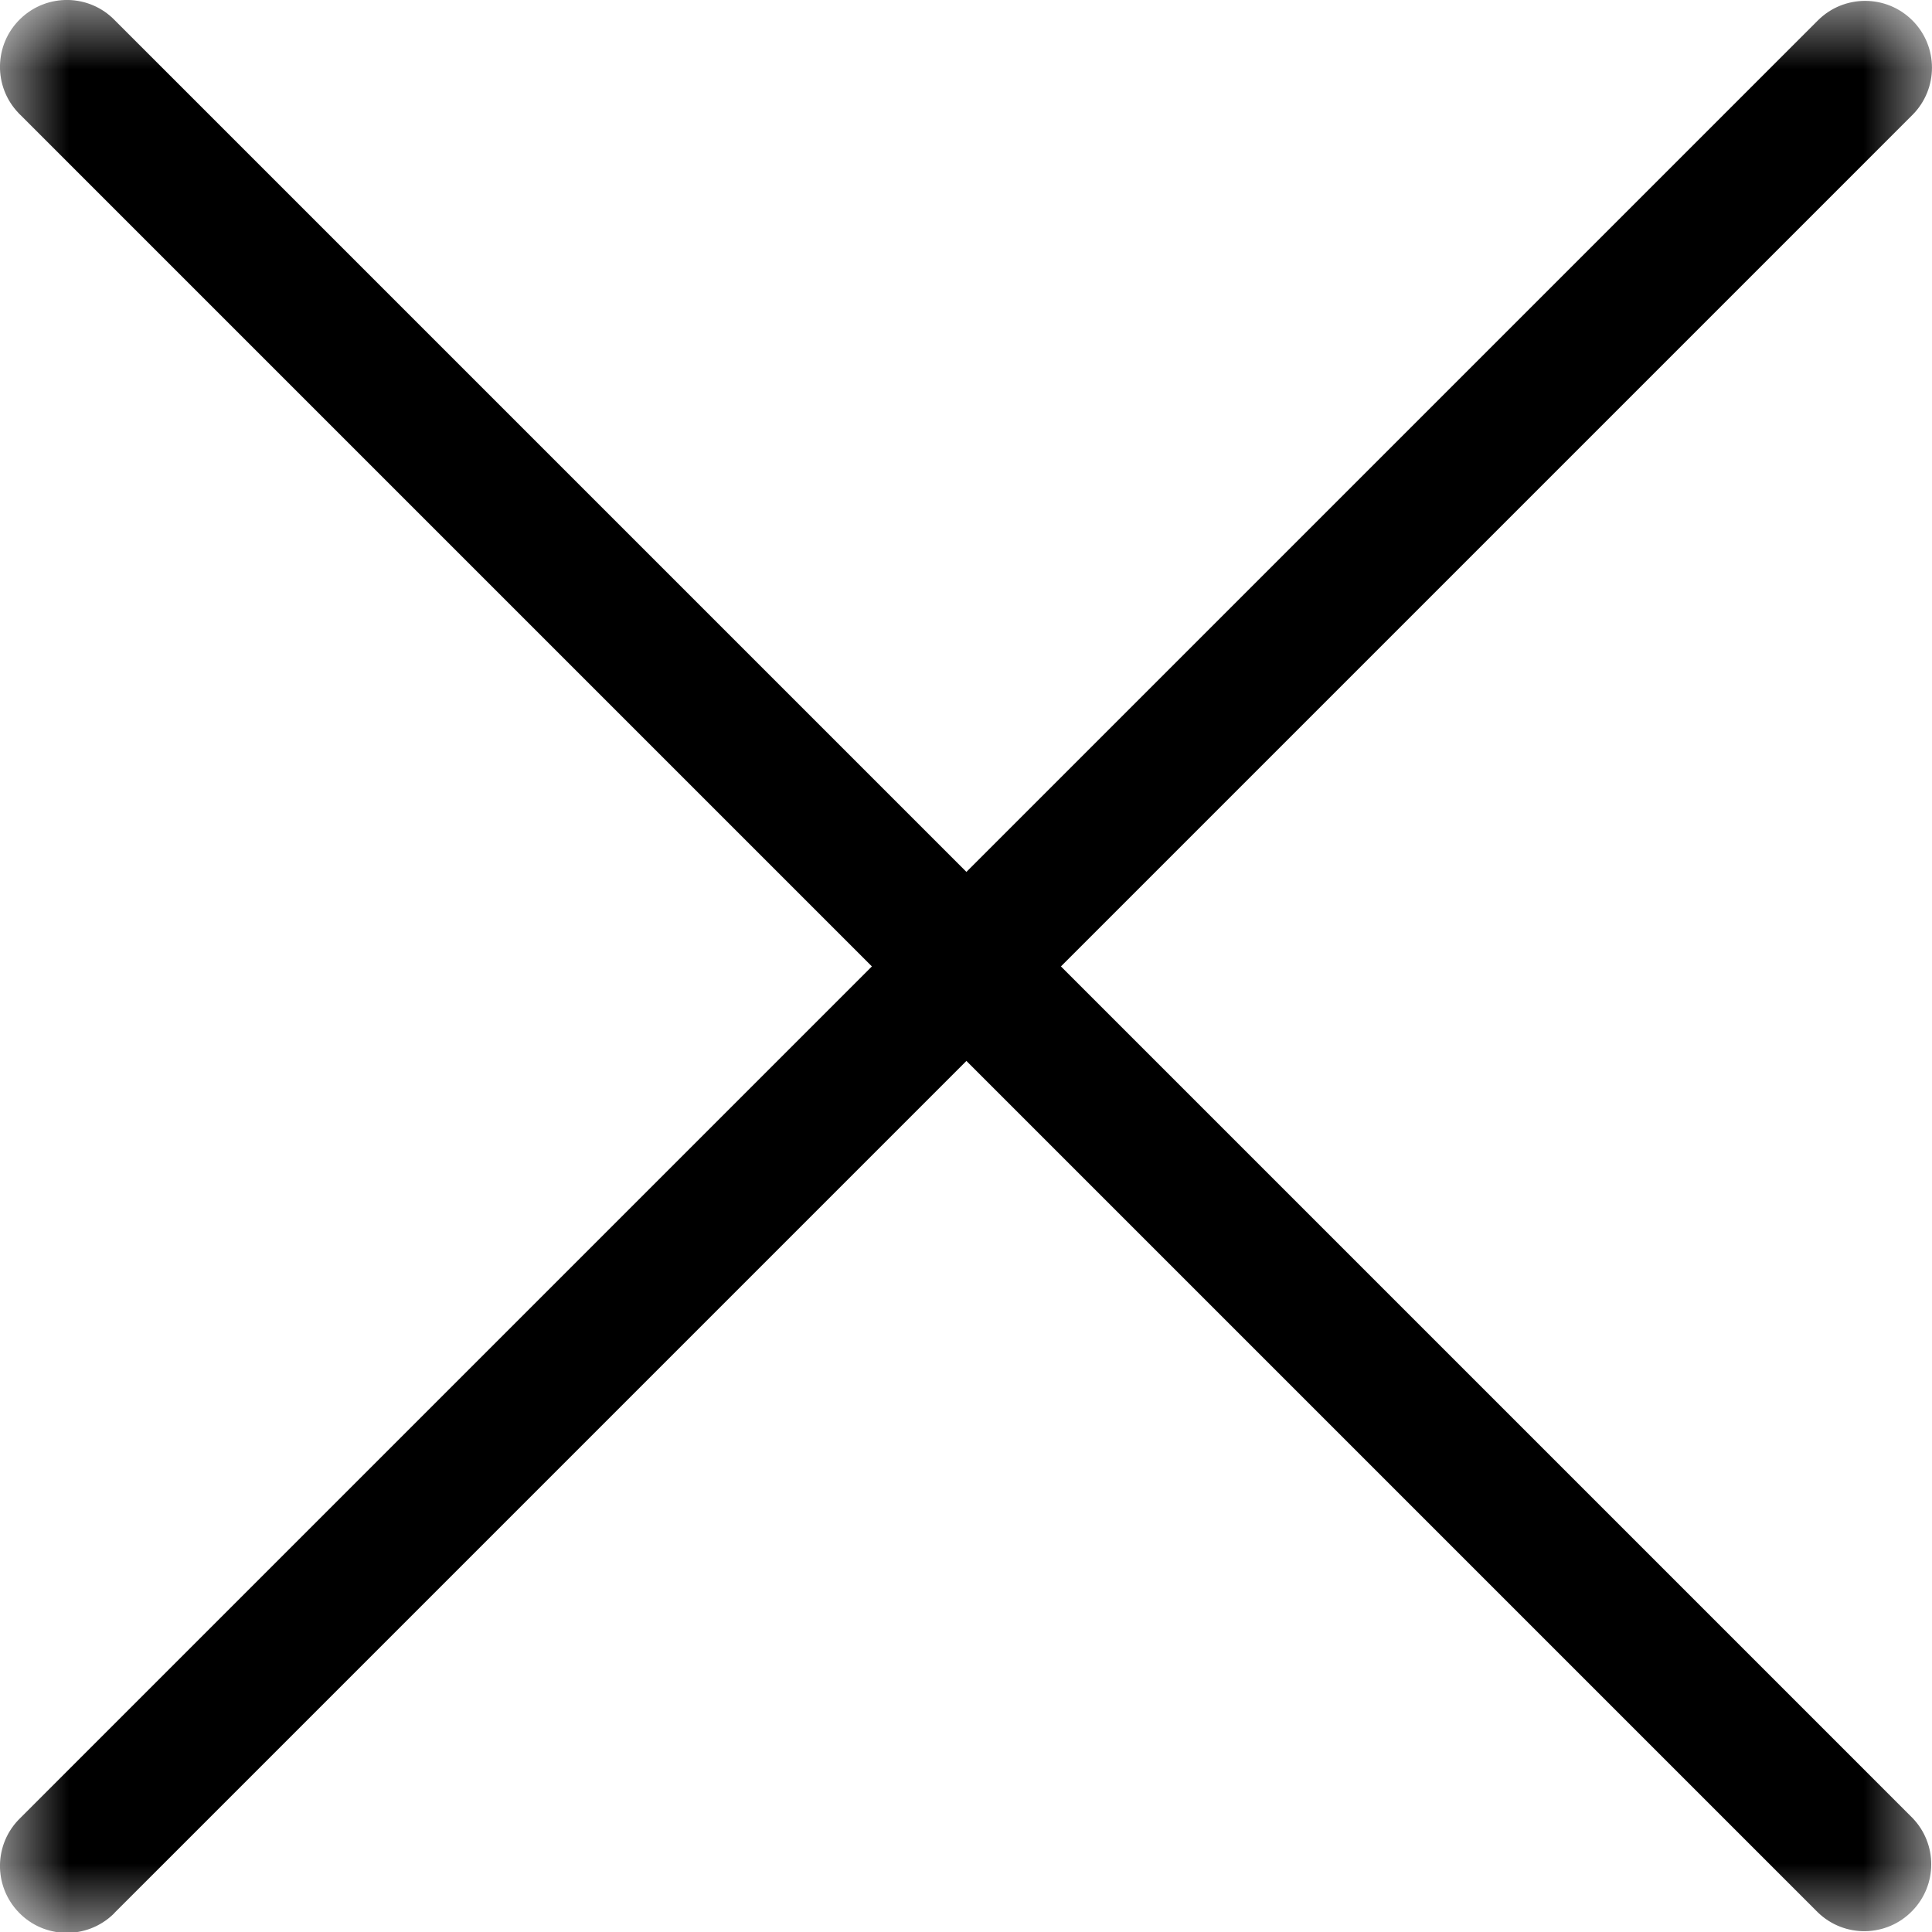 <?xml version="1.0" encoding="UTF-8"?> <svg xmlns="http://www.w3.org/2000/svg" width="14" height="14" viewBox="0 0 14 14" fill="none"> <g clip-path="url(#clip0_1838_18)"> <mask id="mask0_1838_18" style="mask-type:luminance" maskUnits="userSpaceOnUse" x="0" y="0" width="14" height="14"> <path d="M14 0H0V14H14V0Z" fill="white"></path> </mask> <g mask="url(#mask0_1838_18)"> <path d="M13.858 0.148C13.669 -0.041 13.362 -0.041 13.173 0.148L7.003 6.318L0.833 0.148C0.647 -0.045 0.341 -0.05 0.148 0.136C-0.045 0.322 -0.05 0.629 0.136 0.821C0.14 0.826 0.144 0.829 0.148 0.833L6.318 7.003L0.148 13.173C-0.045 13.359 -0.05 13.665 0.136 13.858C0.322 14.051 0.629 14.056 0.822 13.87C0.826 13.866 0.83 13.862 0.833 13.858L7.003 7.688L13.173 13.858C13.365 14.044 13.672 14.039 13.858 13.846C14.04 13.658 14.04 13.361 13.858 13.173L7.688 7.003L13.858 0.833C14.047 0.644 14.047 0.337 13.858 0.148Z" fill="black"></path> </g> </g> <defs> <clipPath id="clip0_1838_18"> <rect width="14" height="14" fill="white"></rect> </clipPath> </defs> </svg> 